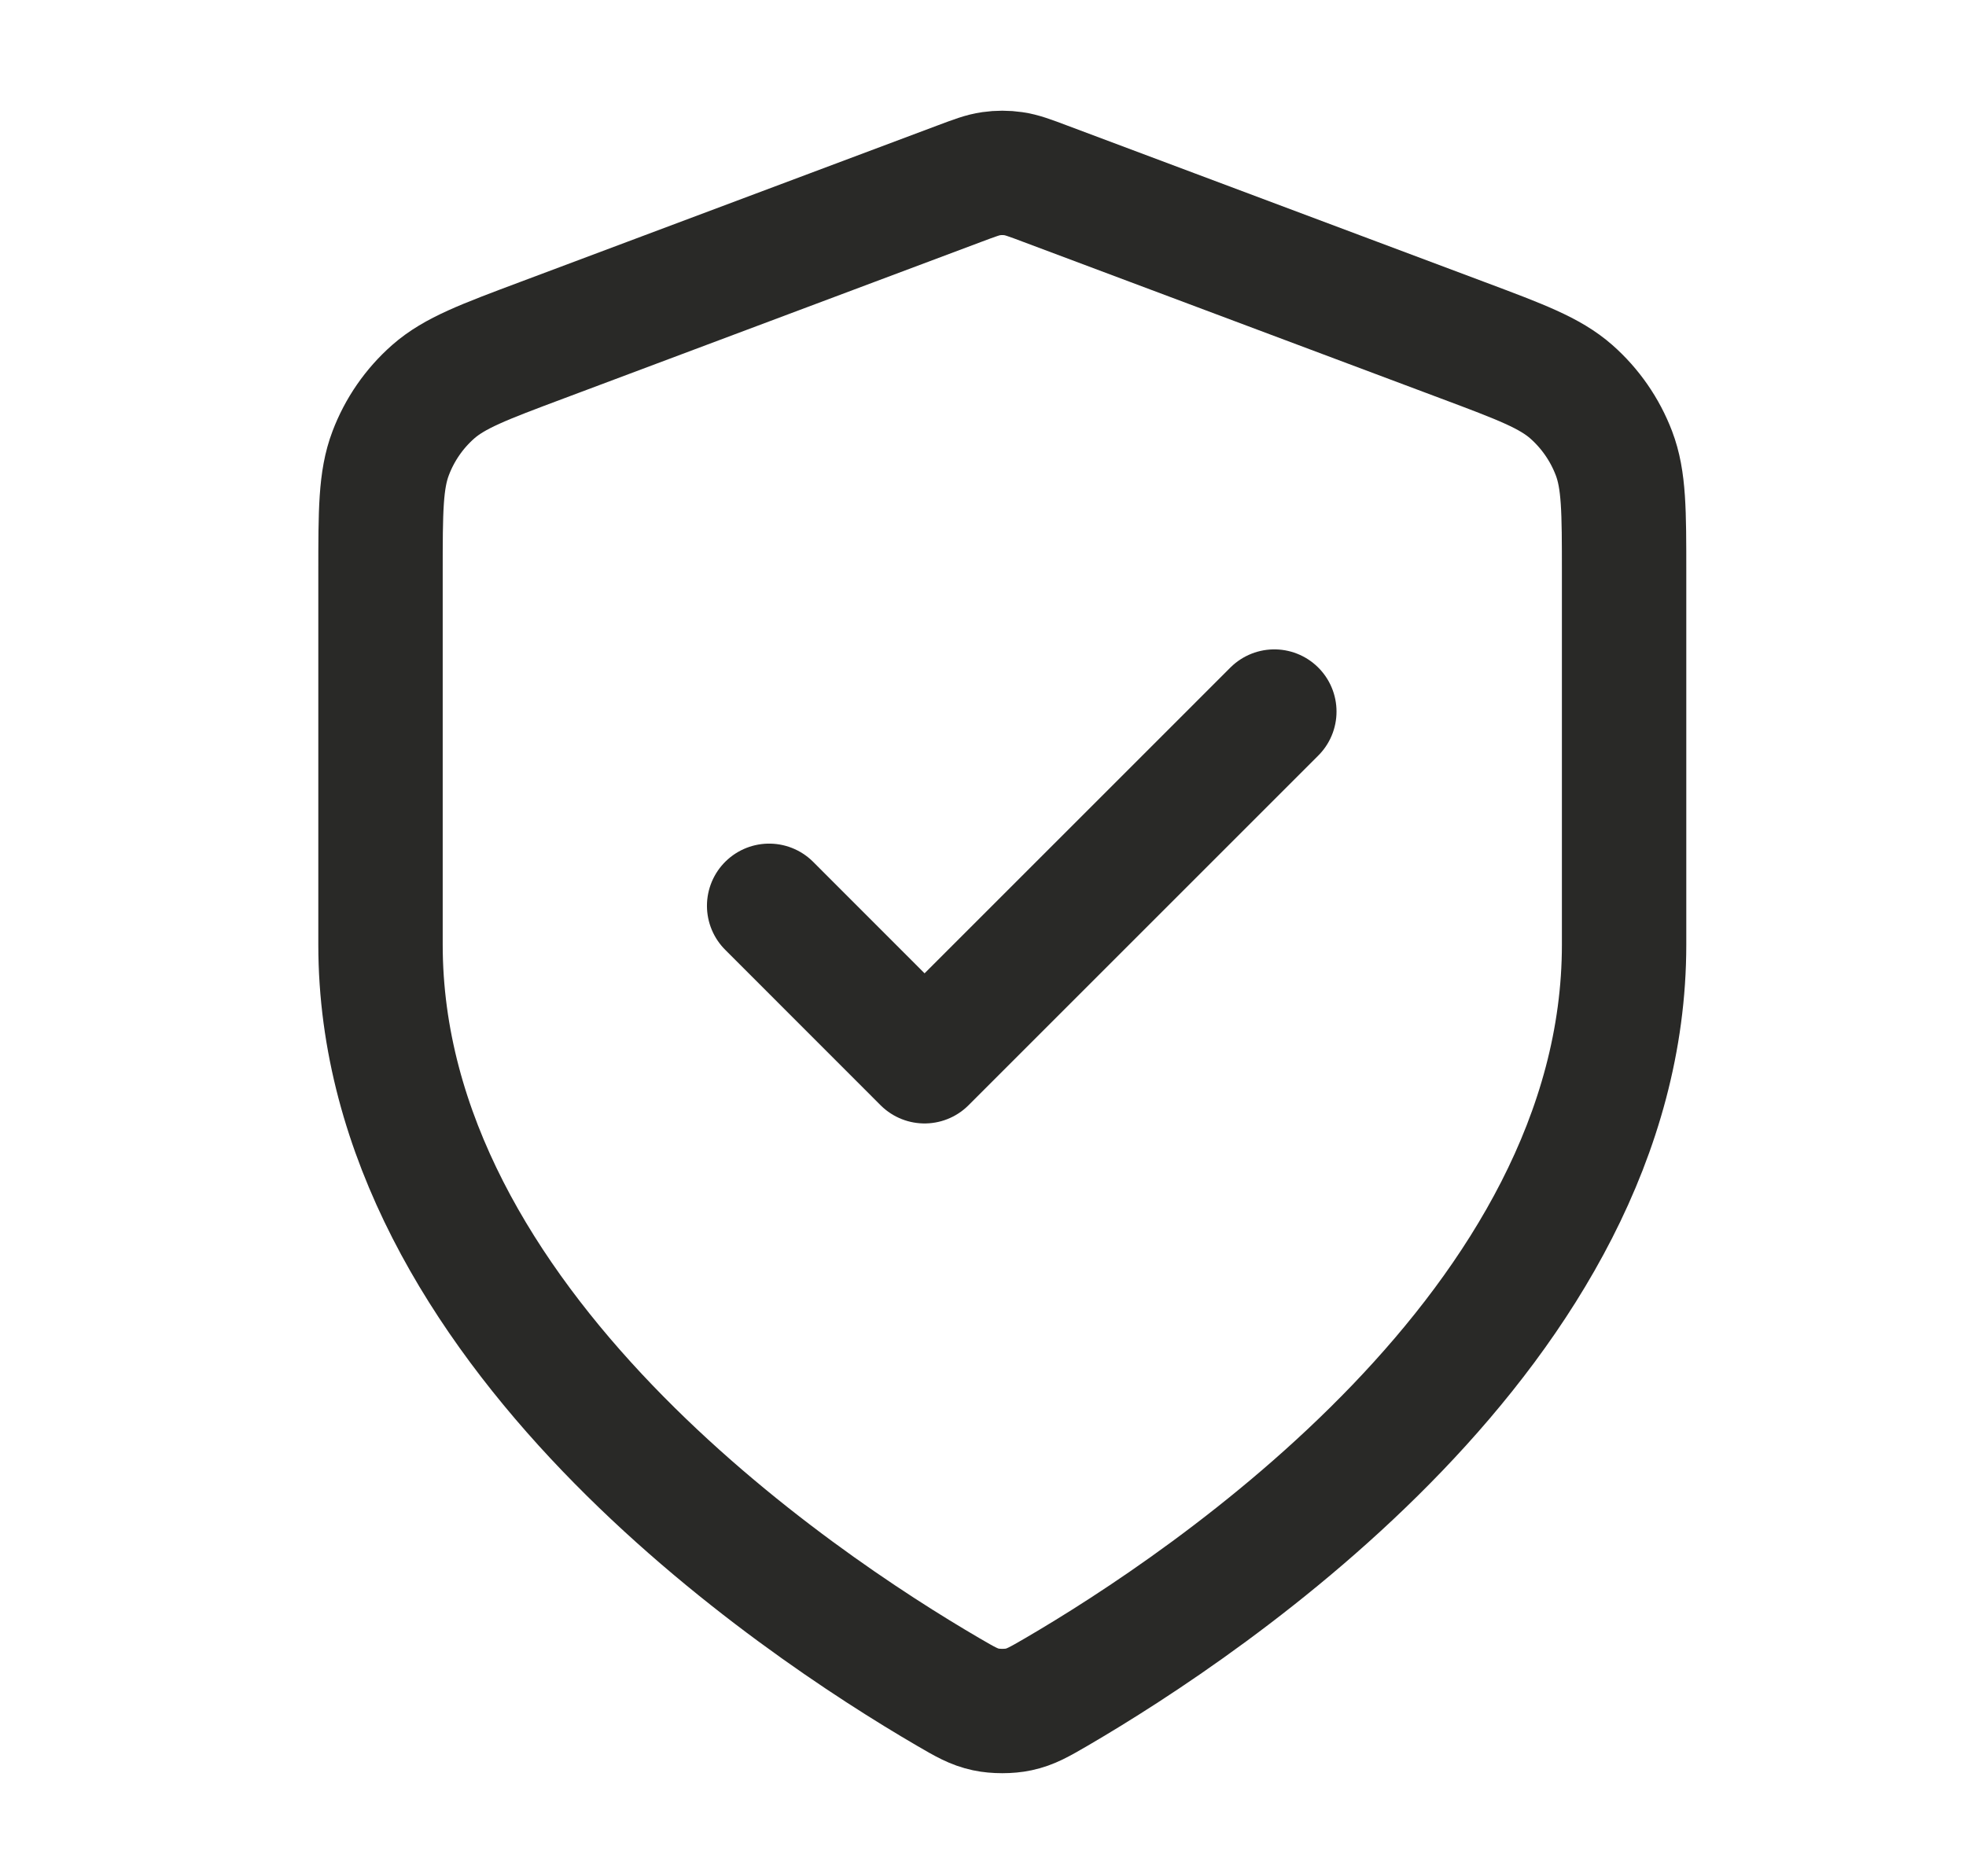 <?xml version="1.0" encoding="UTF-8"?> <svg xmlns="http://www.w3.org/2000/svg" width="22" height="21" viewBox="0 0 22 21" fill="none"> <path d="M8.607 10.138L10.346 11.878L14.26 7.964M18.174 10.573C18.174 14.842 13.517 17.947 11.823 18.936C11.63 19.048 11.534 19.104 11.398 19.133C11.293 19.156 11.139 19.156 11.033 19.133C10.898 19.104 10.801 19.048 10.609 18.936C8.914 17.947 4.258 14.842 4.258 10.573V6.414C4.258 5.718 4.258 5.371 4.372 5.072C4.472 4.808 4.635 4.572 4.847 4.385C5.087 4.174 5.413 4.052 6.064 3.808L10.727 2.059C10.908 1.991 10.998 1.957 11.091 1.944C11.174 1.932 11.258 1.932 11.34 1.944C11.433 1.957 11.524 1.991 11.704 2.059L16.368 3.808C17.019 4.052 17.344 4.174 17.584 4.385C17.796 4.572 17.959 4.808 18.06 5.072C18.174 5.371 18.174 5.718 18.174 6.414V10.573Z" stroke="#292927" stroke-width="1.392" stroke-linecap="round" stroke-linejoin="round"></path> </svg> 